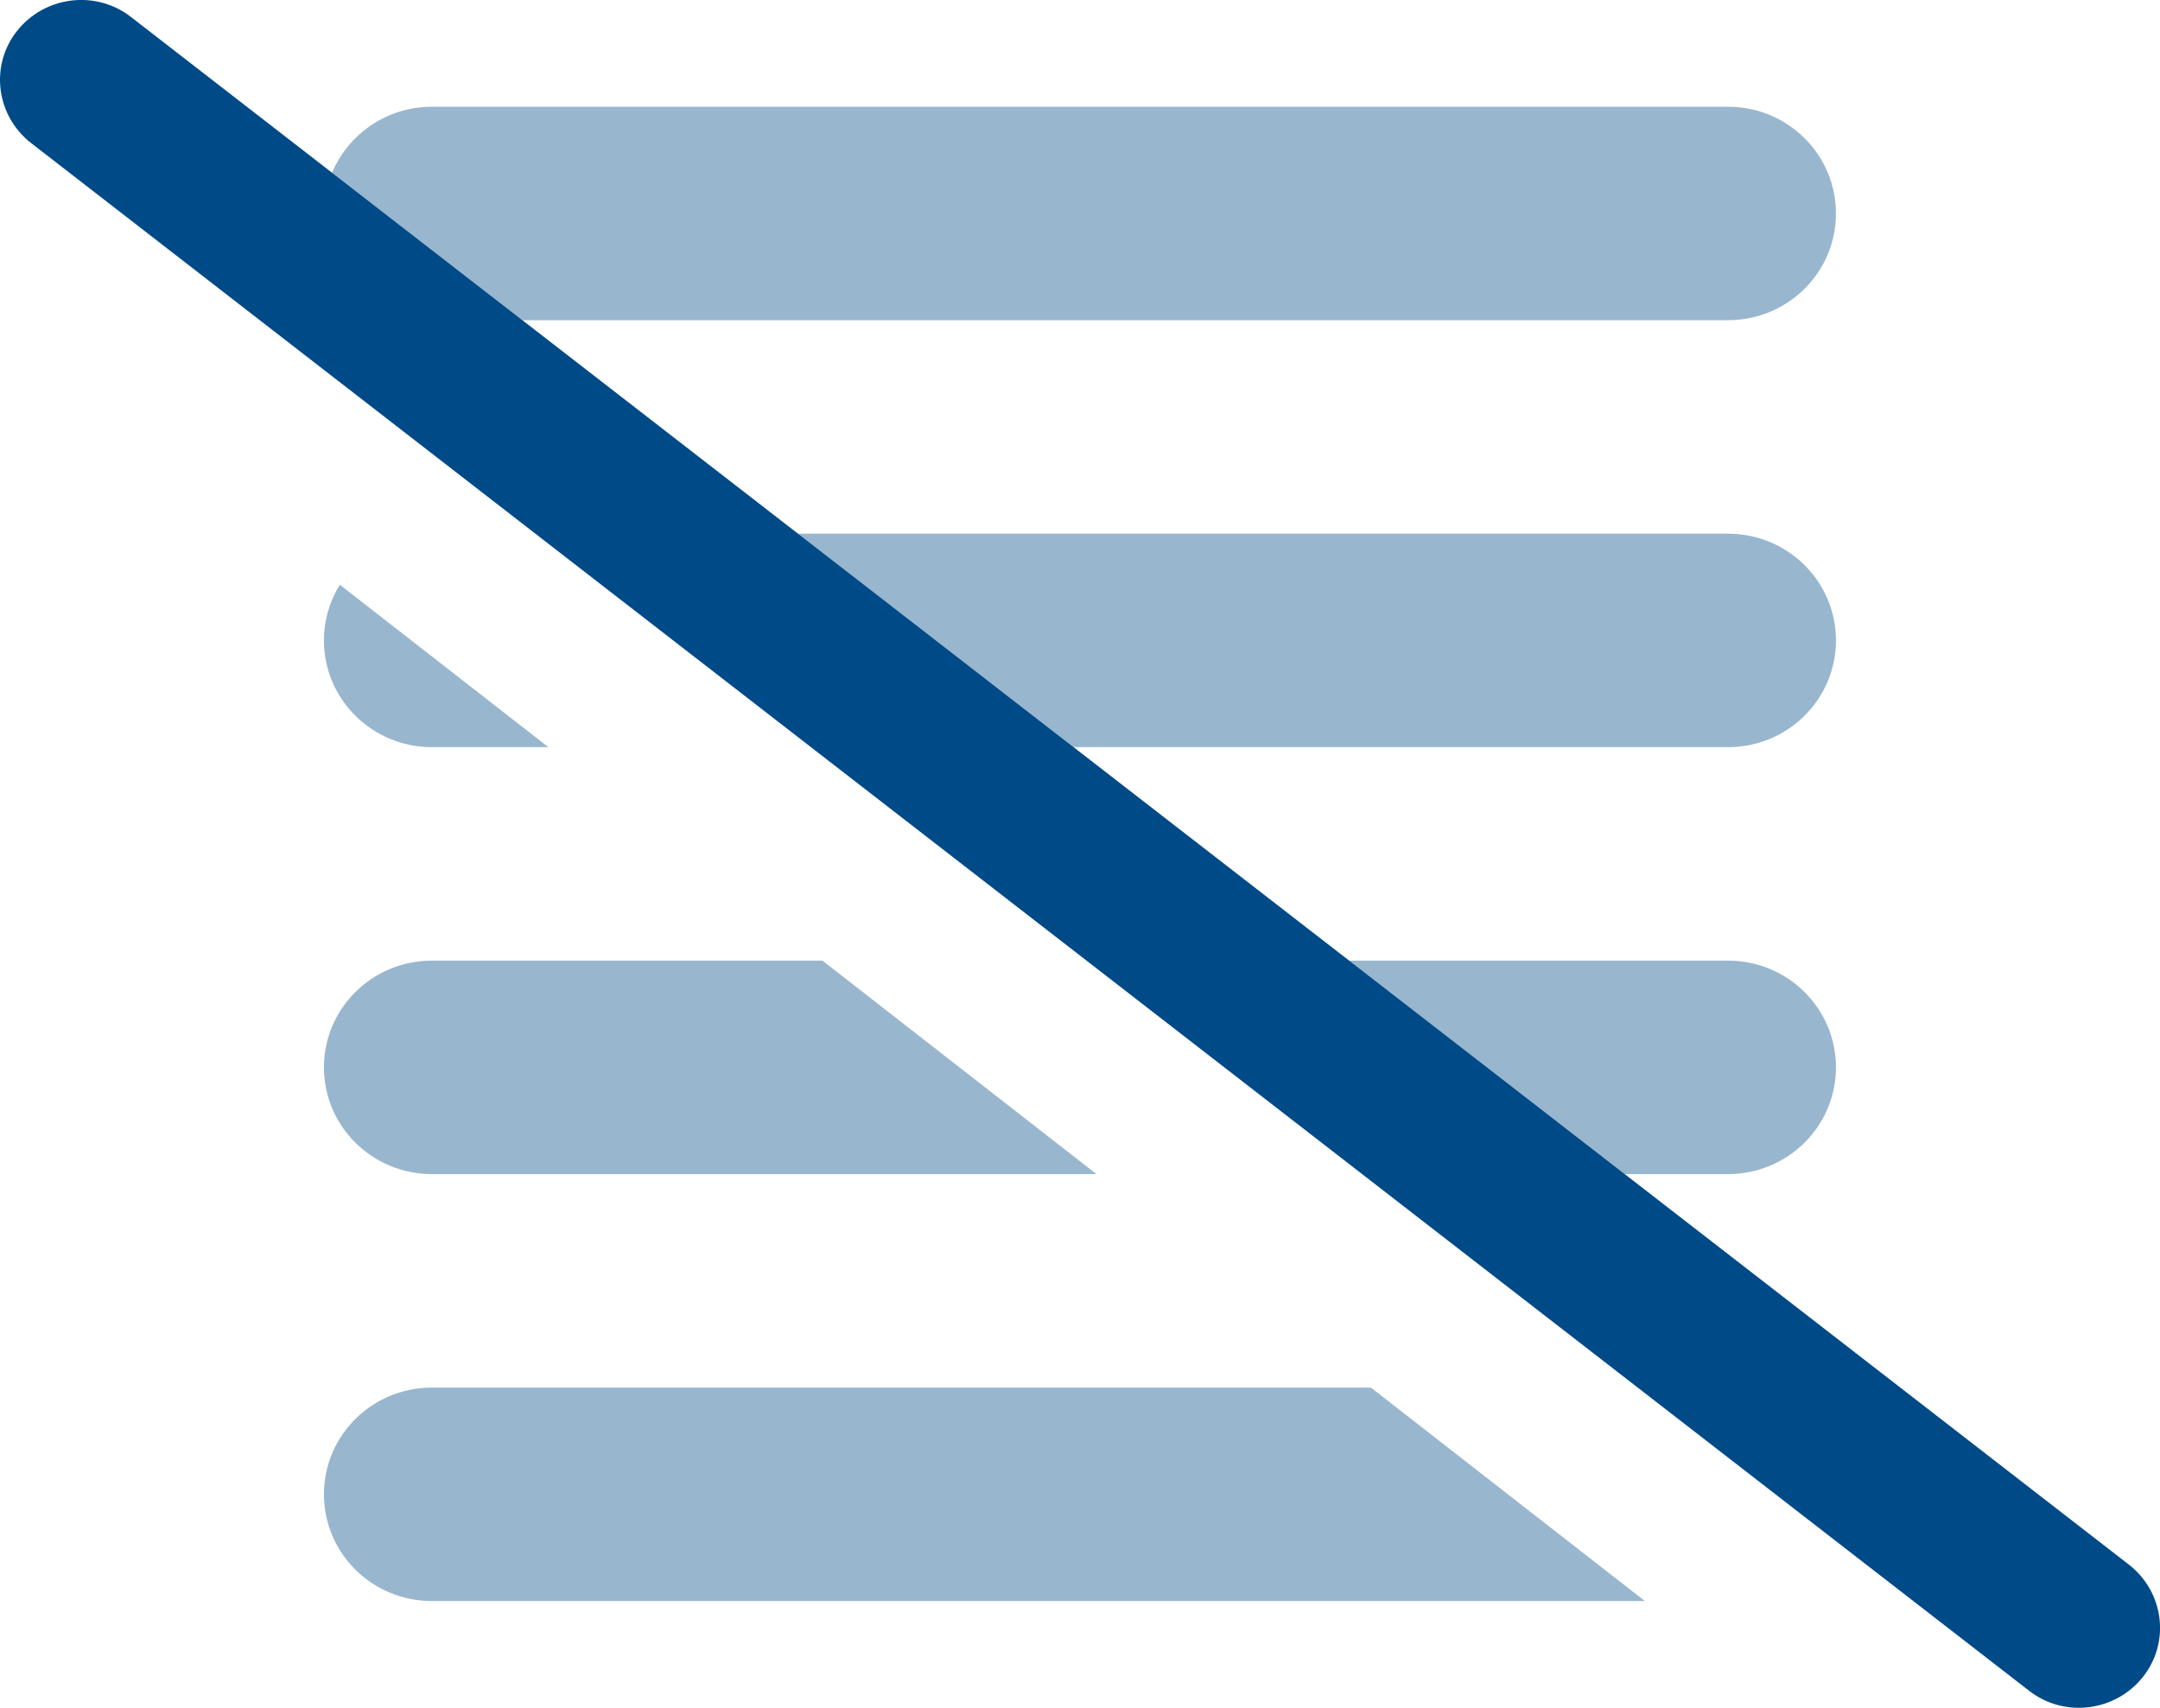 <svg width="43" height="34" viewBox="0 0 43 34" fill="none" xmlns="http://www.w3.org/2000/svg">
<g clip-path="url(#clip0_2509_159)">
<path opacity="0.4" d="M6.449 12.75C6.449 13.925 7.41 14.875 8.599 14.875H10.917L6.765 11.641C6.563 11.966 6.449 12.345 6.449 12.75ZM6.449 21.25C6.449 22.425 7.41 23.375 8.599 23.375H21.828L16.373 19.125H8.599C7.41 19.125 6.449 20.075 6.449 21.25ZM6.449 29.75C6.449 30.925 7.41 31.875 8.599 31.875H32.746L27.291 27.625H8.599C7.41 27.625 6.449 28.575 6.449 29.75ZM6.61 3.44C7.874 4.416 9.137 5.399 10.4 6.375H34.399C35.588 6.375 36.549 5.425 36.549 4.25C36.549 3.075 35.588 2.125 34.399 2.125H8.599C7.699 2.125 6.933 2.67 6.61 3.44ZM15.882 10.625C17.71 12.04 19.537 13.46 21.372 14.875H34.399C35.588 14.875 36.549 13.925 36.549 12.75C36.549 11.575 35.588 10.625 34.399 10.625H15.882ZM26.854 19.125C28.682 20.54 30.509 21.96 32.343 23.375H34.399C35.588 23.375 36.549 22.425 36.549 21.25C36.549 20.075 35.588 19.125 34.399 19.125H26.854Z" fill="#004A87"/>
<path d="M0.343 0.611C0.894 -0.08 1.909 -0.206 2.607 0.338L42.382 31.151C43.081 31.695 43.209 32.698 42.658 33.389C42.107 34.079 41.092 34.206 40.394 33.661L0.619 2.848C-0.08 2.304 -0.208 1.301 0.343 0.611Z" fill="#004A87"/>
</g>
<defs>
<clipPath id="clip0_2509_159">
<rect width="43" height="34" fill="white"/>
</clipPath>
</defs>
</svg>
